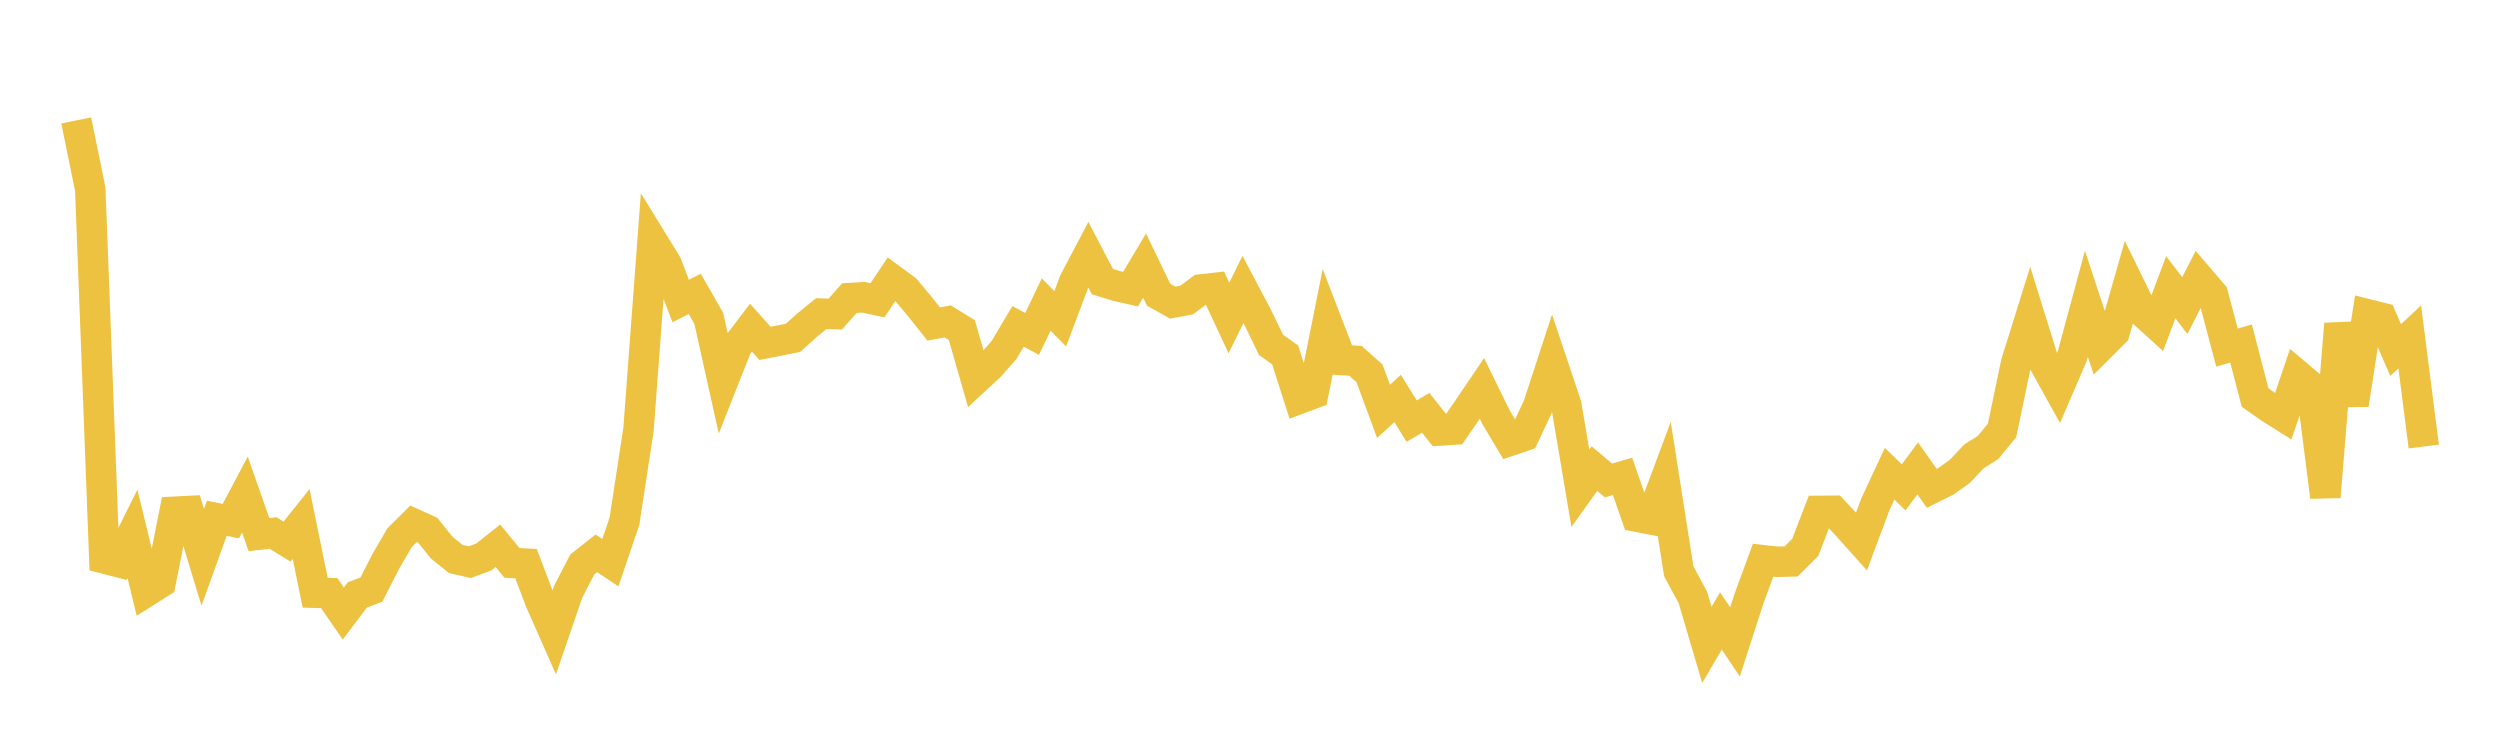 <svg width="164" height="48" xmlns="http://www.w3.org/2000/svg" xmlns:xlink="http://www.w3.org/1999/xlink"><path fill="none" stroke="rgb(237,194,64)" stroke-width="2" d="M5,7.899L5.922,12.411L6.844,36.634L7.766,36.873L8.689,35.017L9.611,38.804L10.533,38.222L11.455,33.571L12.377,33.523L13.299,36.561L14.222,33.996L15.144,34.184L16.066,32.441L16.988,35.072L17.91,34.964L18.832,35.53L19.754,34.375L20.677,38.883L21.599,38.909L22.521,40.247L23.443,39.029L24.365,38.676L25.287,36.862L26.21,35.278L27.132,34.358L28.054,34.778L28.976,35.926L29.898,36.668L30.82,36.878L31.743,36.536L32.665,35.804L33.587,36.927L34.509,36.977L35.431,39.41L36.353,41.497L37.275,38.813L38.198,37.027L39.12,36.297L40.042,36.912L40.964,34.195L41.886,28.17L42.808,15.831L43.731,17.334L44.653,19.747L45.575,19.279L46.497,20.89L47.419,25.041L48.341,22.709L49.263,21.494L50.186,22.524L51.108,22.344L52.03,22.157L52.952,21.325L53.874,20.573L54.796,20.602L55.719,19.557L56.641,19.5L57.563,19.7L58.485,18.314L59.407,18.991L60.329,20.094L61.251,21.253L62.174,21.086L63.096,21.653L64.018,24.866L64.94,24.012L65.862,22.962L66.784,21.411L67.707,21.904L68.629,19.976L69.551,20.911L70.473,18.461L71.395,16.71L72.317,18.473L73.24,18.757L74.162,18.967L75.084,17.424L76.006,19.334L76.928,19.854L77.85,19.68L78.772,18.992L79.695,18.887L80.617,20.861L81.539,18.984L82.461,20.728L83.383,22.627L84.305,23.283L85.228,26.162L86.15,25.818L87.072,21.222L87.994,23.614L88.916,23.669L89.838,24.489L90.76,26.987L91.683,26.14L92.605,27.625L93.527,27.081L94.449,28.242L95.371,28.181L96.293,26.839L97.216,25.48L98.138,27.366L99.06,28.912L99.982,28.598L100.904,26.63L101.826,23.81L102.749,26.564L103.671,32.031L104.593,30.74L105.515,31.519L106.437,31.251L107.359,33.889L108.281,34.069L109.204,31.597L110.126,37.474L111.048,39.181L111.97,42.306L112.892,40.734L113.814,42.109L114.737,39.261L115.659,36.751L116.581,36.853L117.503,36.829L118.425,35.906L119.347,33.515L120.269,33.507L121.192,34.492L122.114,35.52L123.036,33.053L123.958,31.076L124.88,31.97L125.802,30.727L126.725,32.036L127.647,31.578L128.569,30.919L129.491,29.94L130.413,29.358L131.335,28.237L132.257,23.815L133.18,20.863L134.102,23.825L135.024,25.487L135.946,23.346L136.868,19.929L137.79,22.723L138.713,21.802L139.635,18.58L140.557,20.463L141.479,21.3L142.401,18.843L143.323,20.045L144.246,18.241L145.168,19.318L146.09,22.803L147.012,22.533L147.934,26.076L148.856,26.73L149.778,27.31L150.701,24.598L151.623,25.375L152.545,32.596L153.467,21.253L154.389,26.545L155.311,20.617L156.234,20.848L157.156,22.965L158.078,22.102L159,29.292"></path></svg>